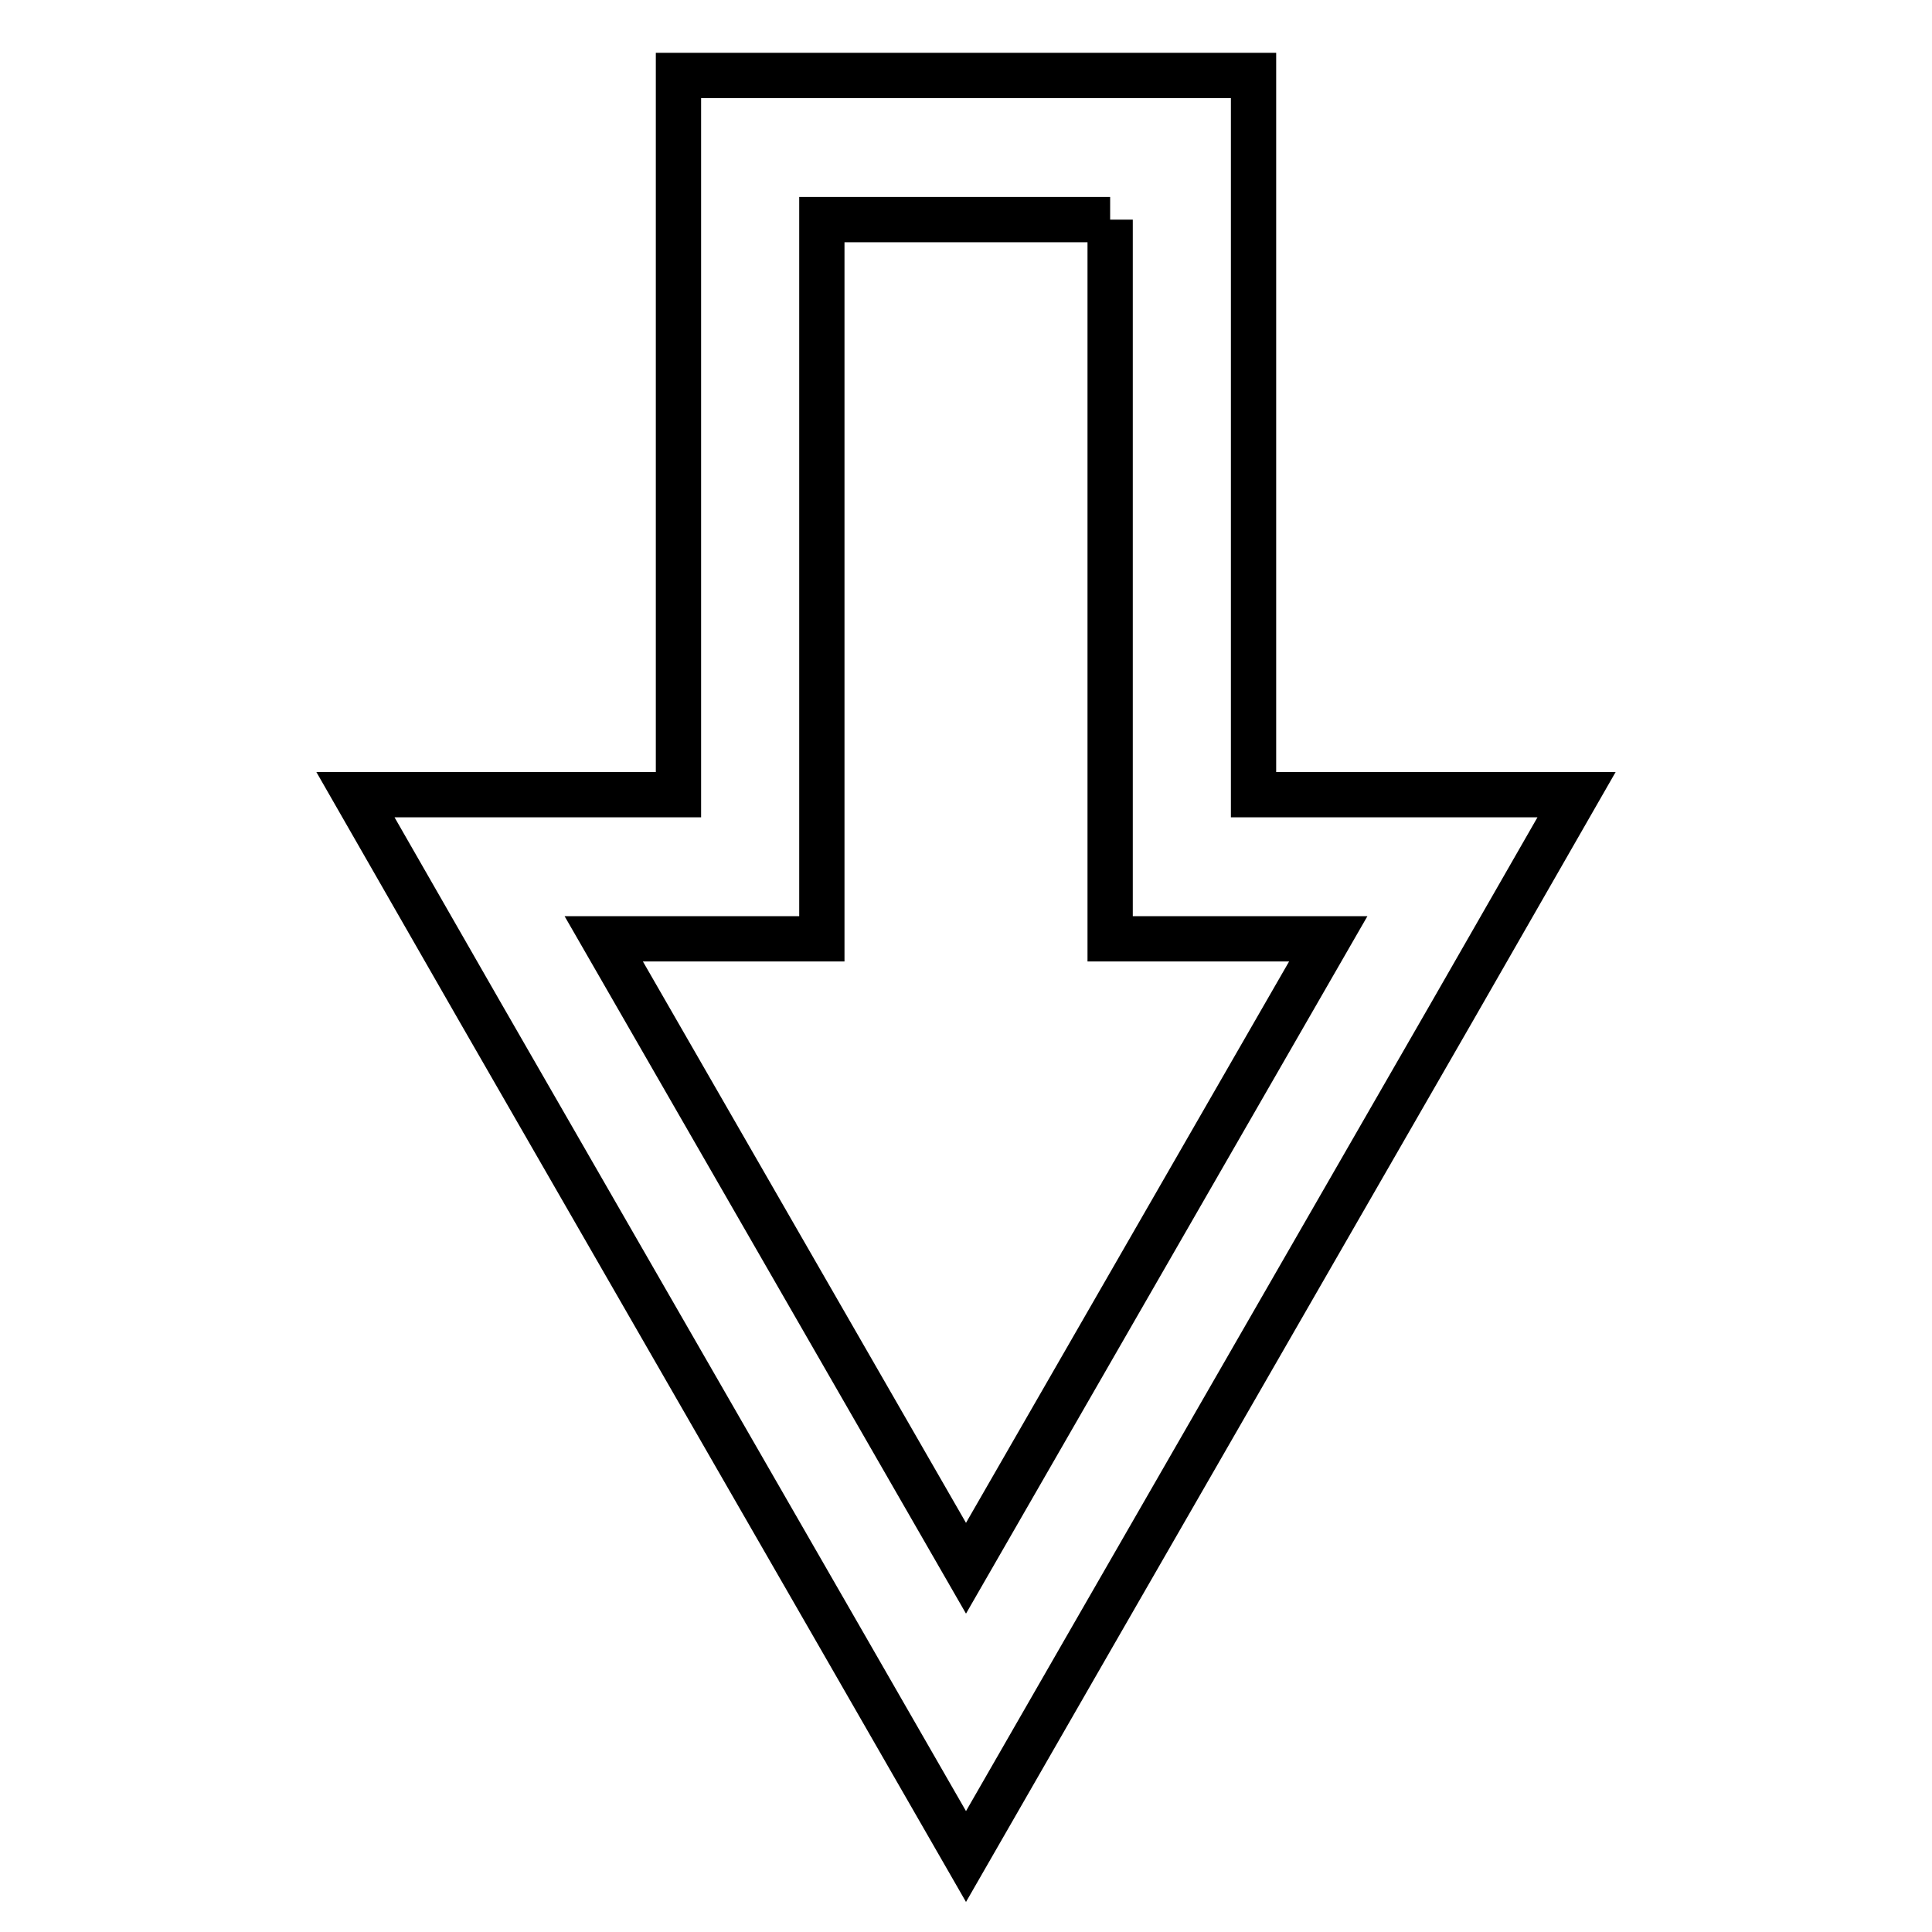 <?xml version="1.0" encoding="utf-8"?>
<!-- Svg Vector Icons : http://www.onlinewebfonts.com/icon -->
<!DOCTYPE svg PUBLIC "-//W3C//DTD SVG 1.1//EN" "http://www.w3.org/Graphics/SVG/1.1/DTD/svg11.dtd">
<svg version="1.1" xmlns="http://www.w3.org/2000/svg" xmlns:xlink="http://www.w3.org/1999/xlink" x="0px" y="0px" viewBox="0 0 256 256" enable-background="new 0 0 256 256" xml:space="preserve">
<g> <path stroke-width="6" fill-opacity="0" stroke="#000000"  d="M147.1,29.1v95.3H176l-48,83.4l-48-83.4h28.9V29.1H147.1 M166.1,10H89.9v95.3H47.1l16.4,28.6l48,83.4 L128,246l16.5-28.7l48-83.4l16.4-28.6h-42.8V10z"/></g>
</svg>